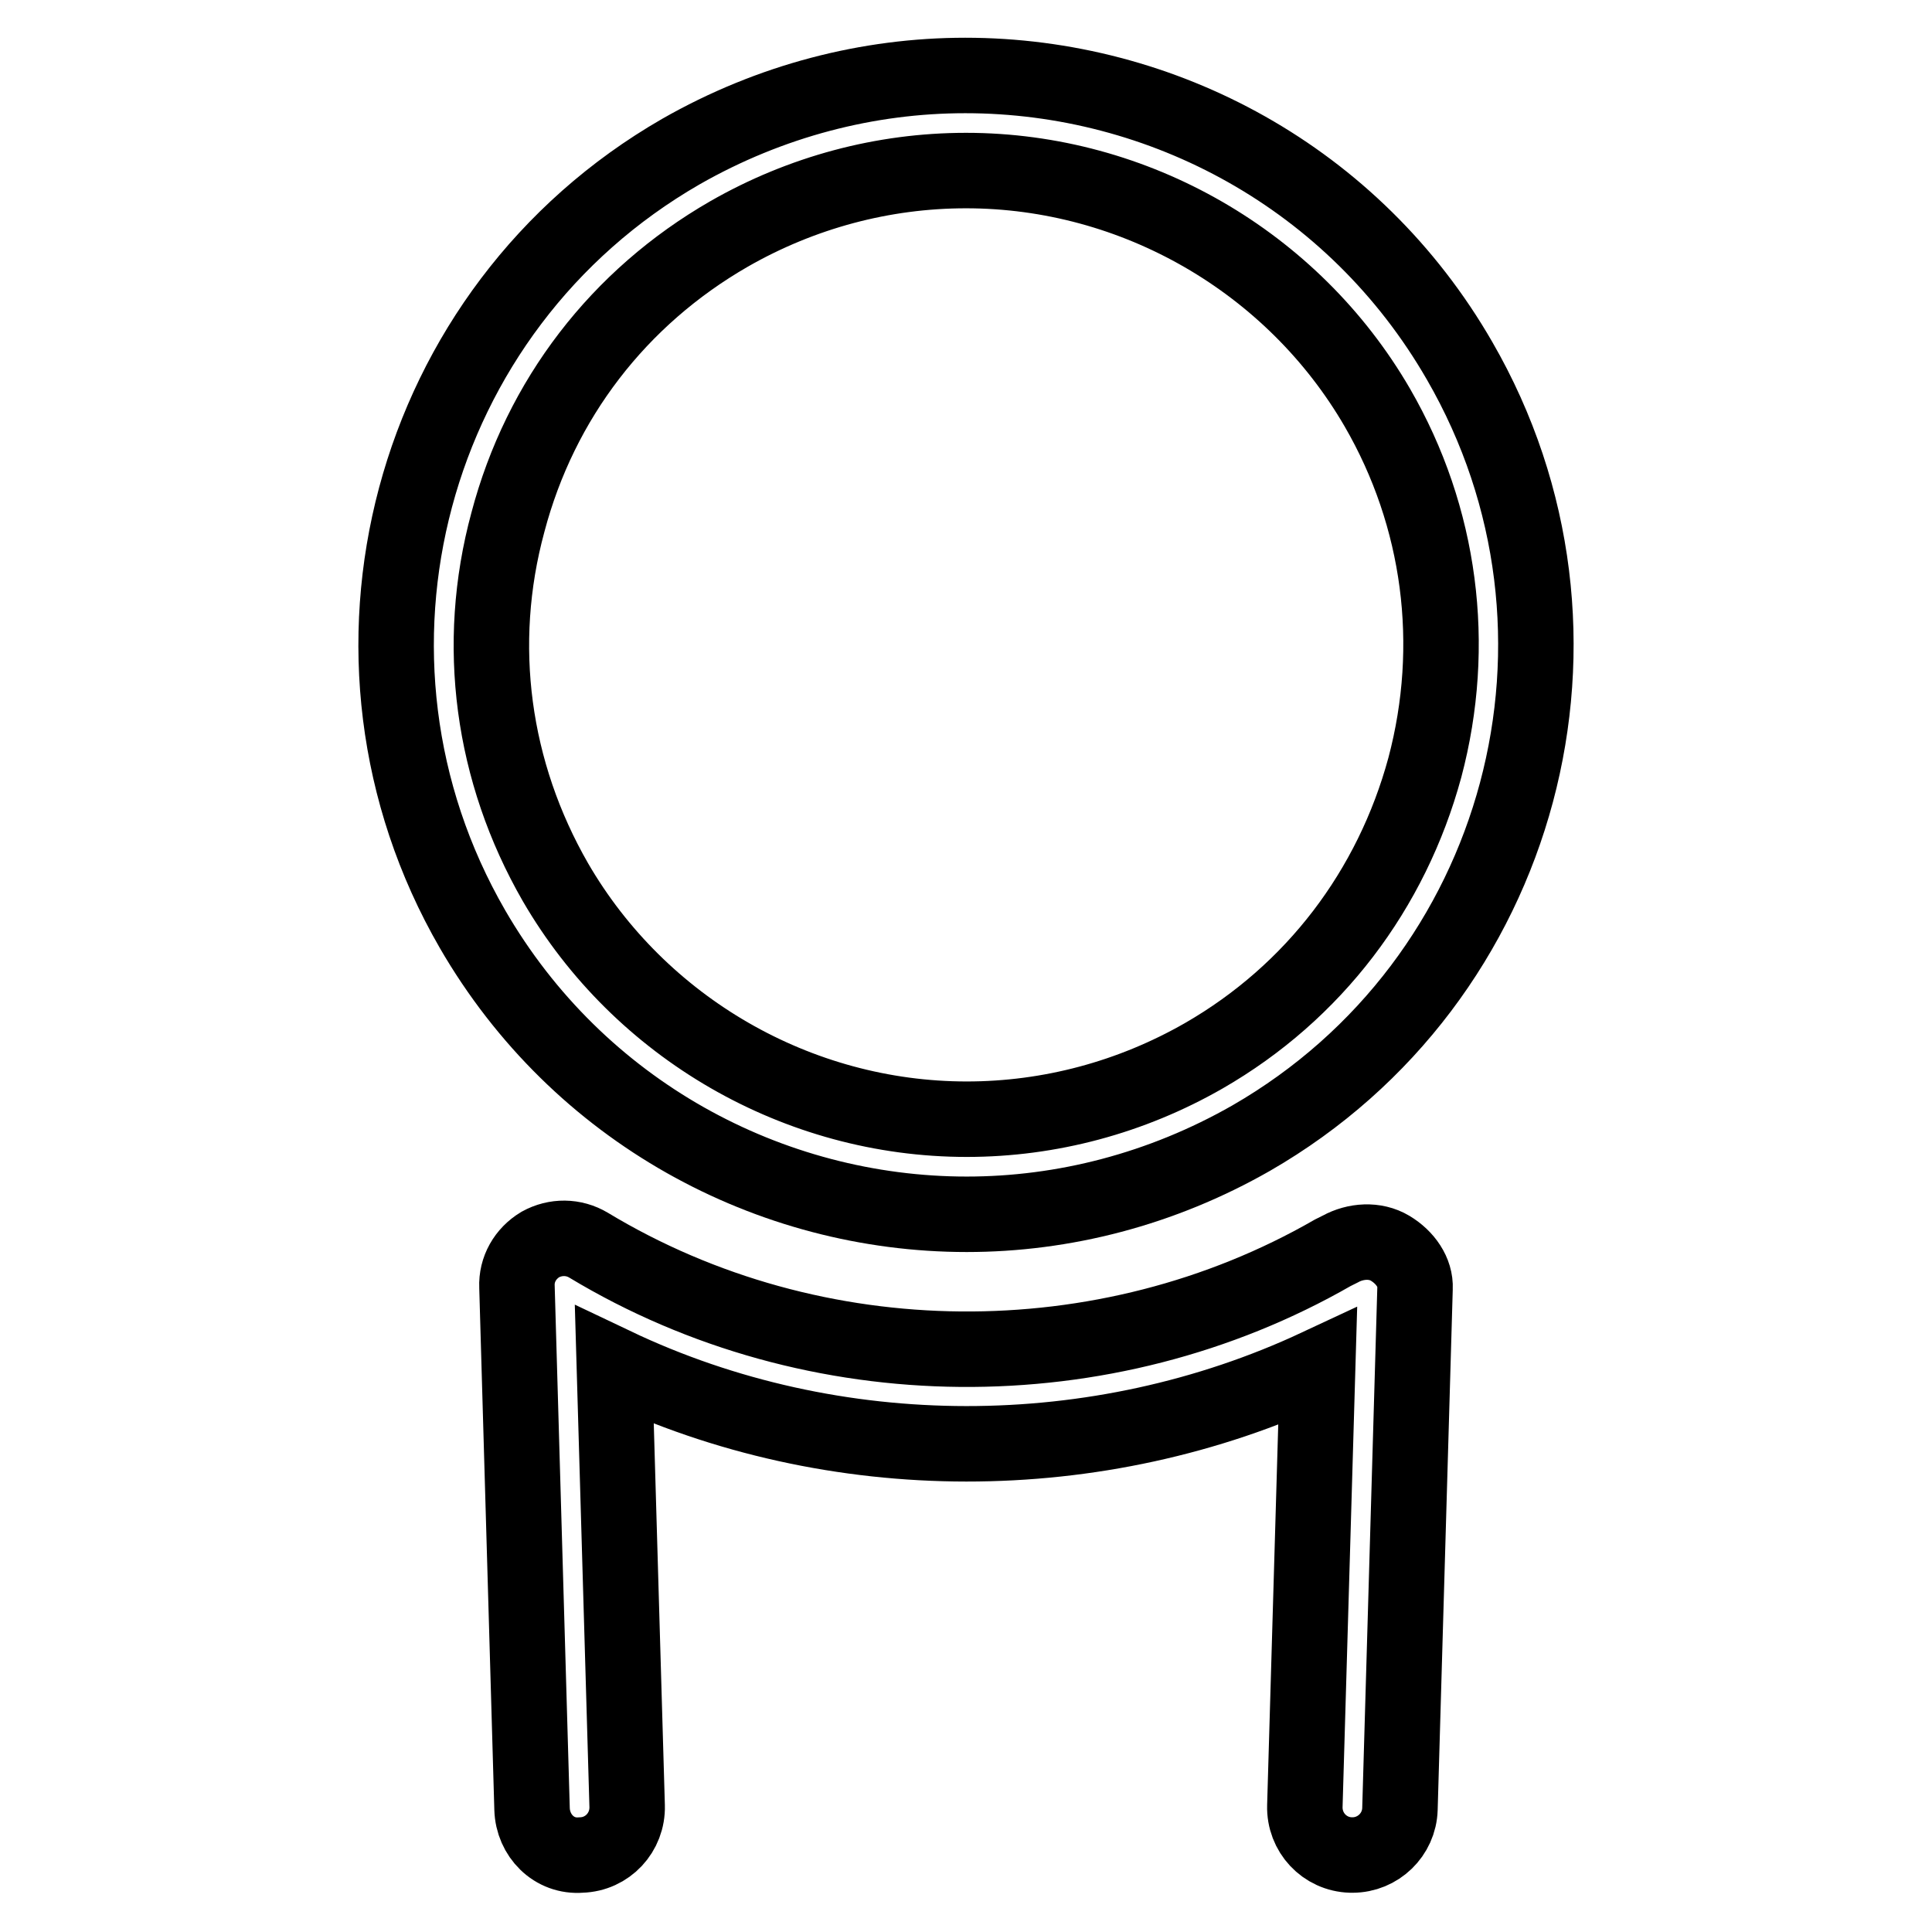 <?xml version="1.0" encoding="utf-8"?>
<!-- Svg Vector Icons : http://www.onlinewebfonts.com/icon -->
<!DOCTYPE svg PUBLIC "-//W3C//DTD SVG 1.1//EN" "http://www.w3.org/Graphics/SVG/1.1/DTD/svg11.dtd">
<svg version="1.1" xmlns="http://www.w3.org/2000/svg" xmlns:xlink="http://www.w3.org/1999/xlink" x="0px" y="0px" viewBox="0 0 256 256" enable-background="new 0 0 256 256" xml:space="preserve">
<g> <path stroke-width="10" fill-opacity="0" stroke="#000000"  d="M184.2,165.4c-2-1.2-4.6-1-6.6,0.1l-1,0.5c-30.1,17.3-68.6,17.1-98.6-1c-2-1.2-4.4-1.2-6.4-0.1 c-2,1.2-3.2,3.3-3.1,5.6l2,69.2c0.1,3.5,2.9,6.4,6.5,6.1c3.5-0.1,6.2-3,6.1-6.5l-1.7-58.4c29.2,13.9,64.1,13.8,93.2,0.2l-1.7,58.2 c-0.1,3.5,2.6,6.4,6.1,6.5h0.2c3.4,0,6.2-2.7,6.3-6.1l2-69C187.6,168.6,186.2,166.6,184.2,165.4L184.2,165.4z"/> <path stroke-width="10" fill-opacity="0" stroke="#000000"  d="M128.1,160.9c12.8,0,25.8-3.3,37.7-10.1c36.1-20.8,48.4-67,27.6-103C179.4,23.5,154,10,127.9,10 c-12.8,0-25.8,3.3-37.7,10.1c-36.1,20.8-48.4,67-27.6,103C76.6,147.3,102,160.9,128.1,160.9z M67.3,69.2C71.6,52.9,82,39.4,96.6,31 c9.6-5.5,20.4-8.4,31.4-8.4c22.4,0,43.3,12.1,54.5,31.4c8.4,14.5,10.6,31.5,6.3,47.7c-4.4,16.2-14.7,29.8-29.3,38.2 c-9.6,5.5-20.4,8.4-31.4,8.4c-22.4,0-43.3-12.1-54.5-31.4C65.2,102.3,62.9,85.4,67.3,69.2L67.3,69.2z"/></g>
</svg>